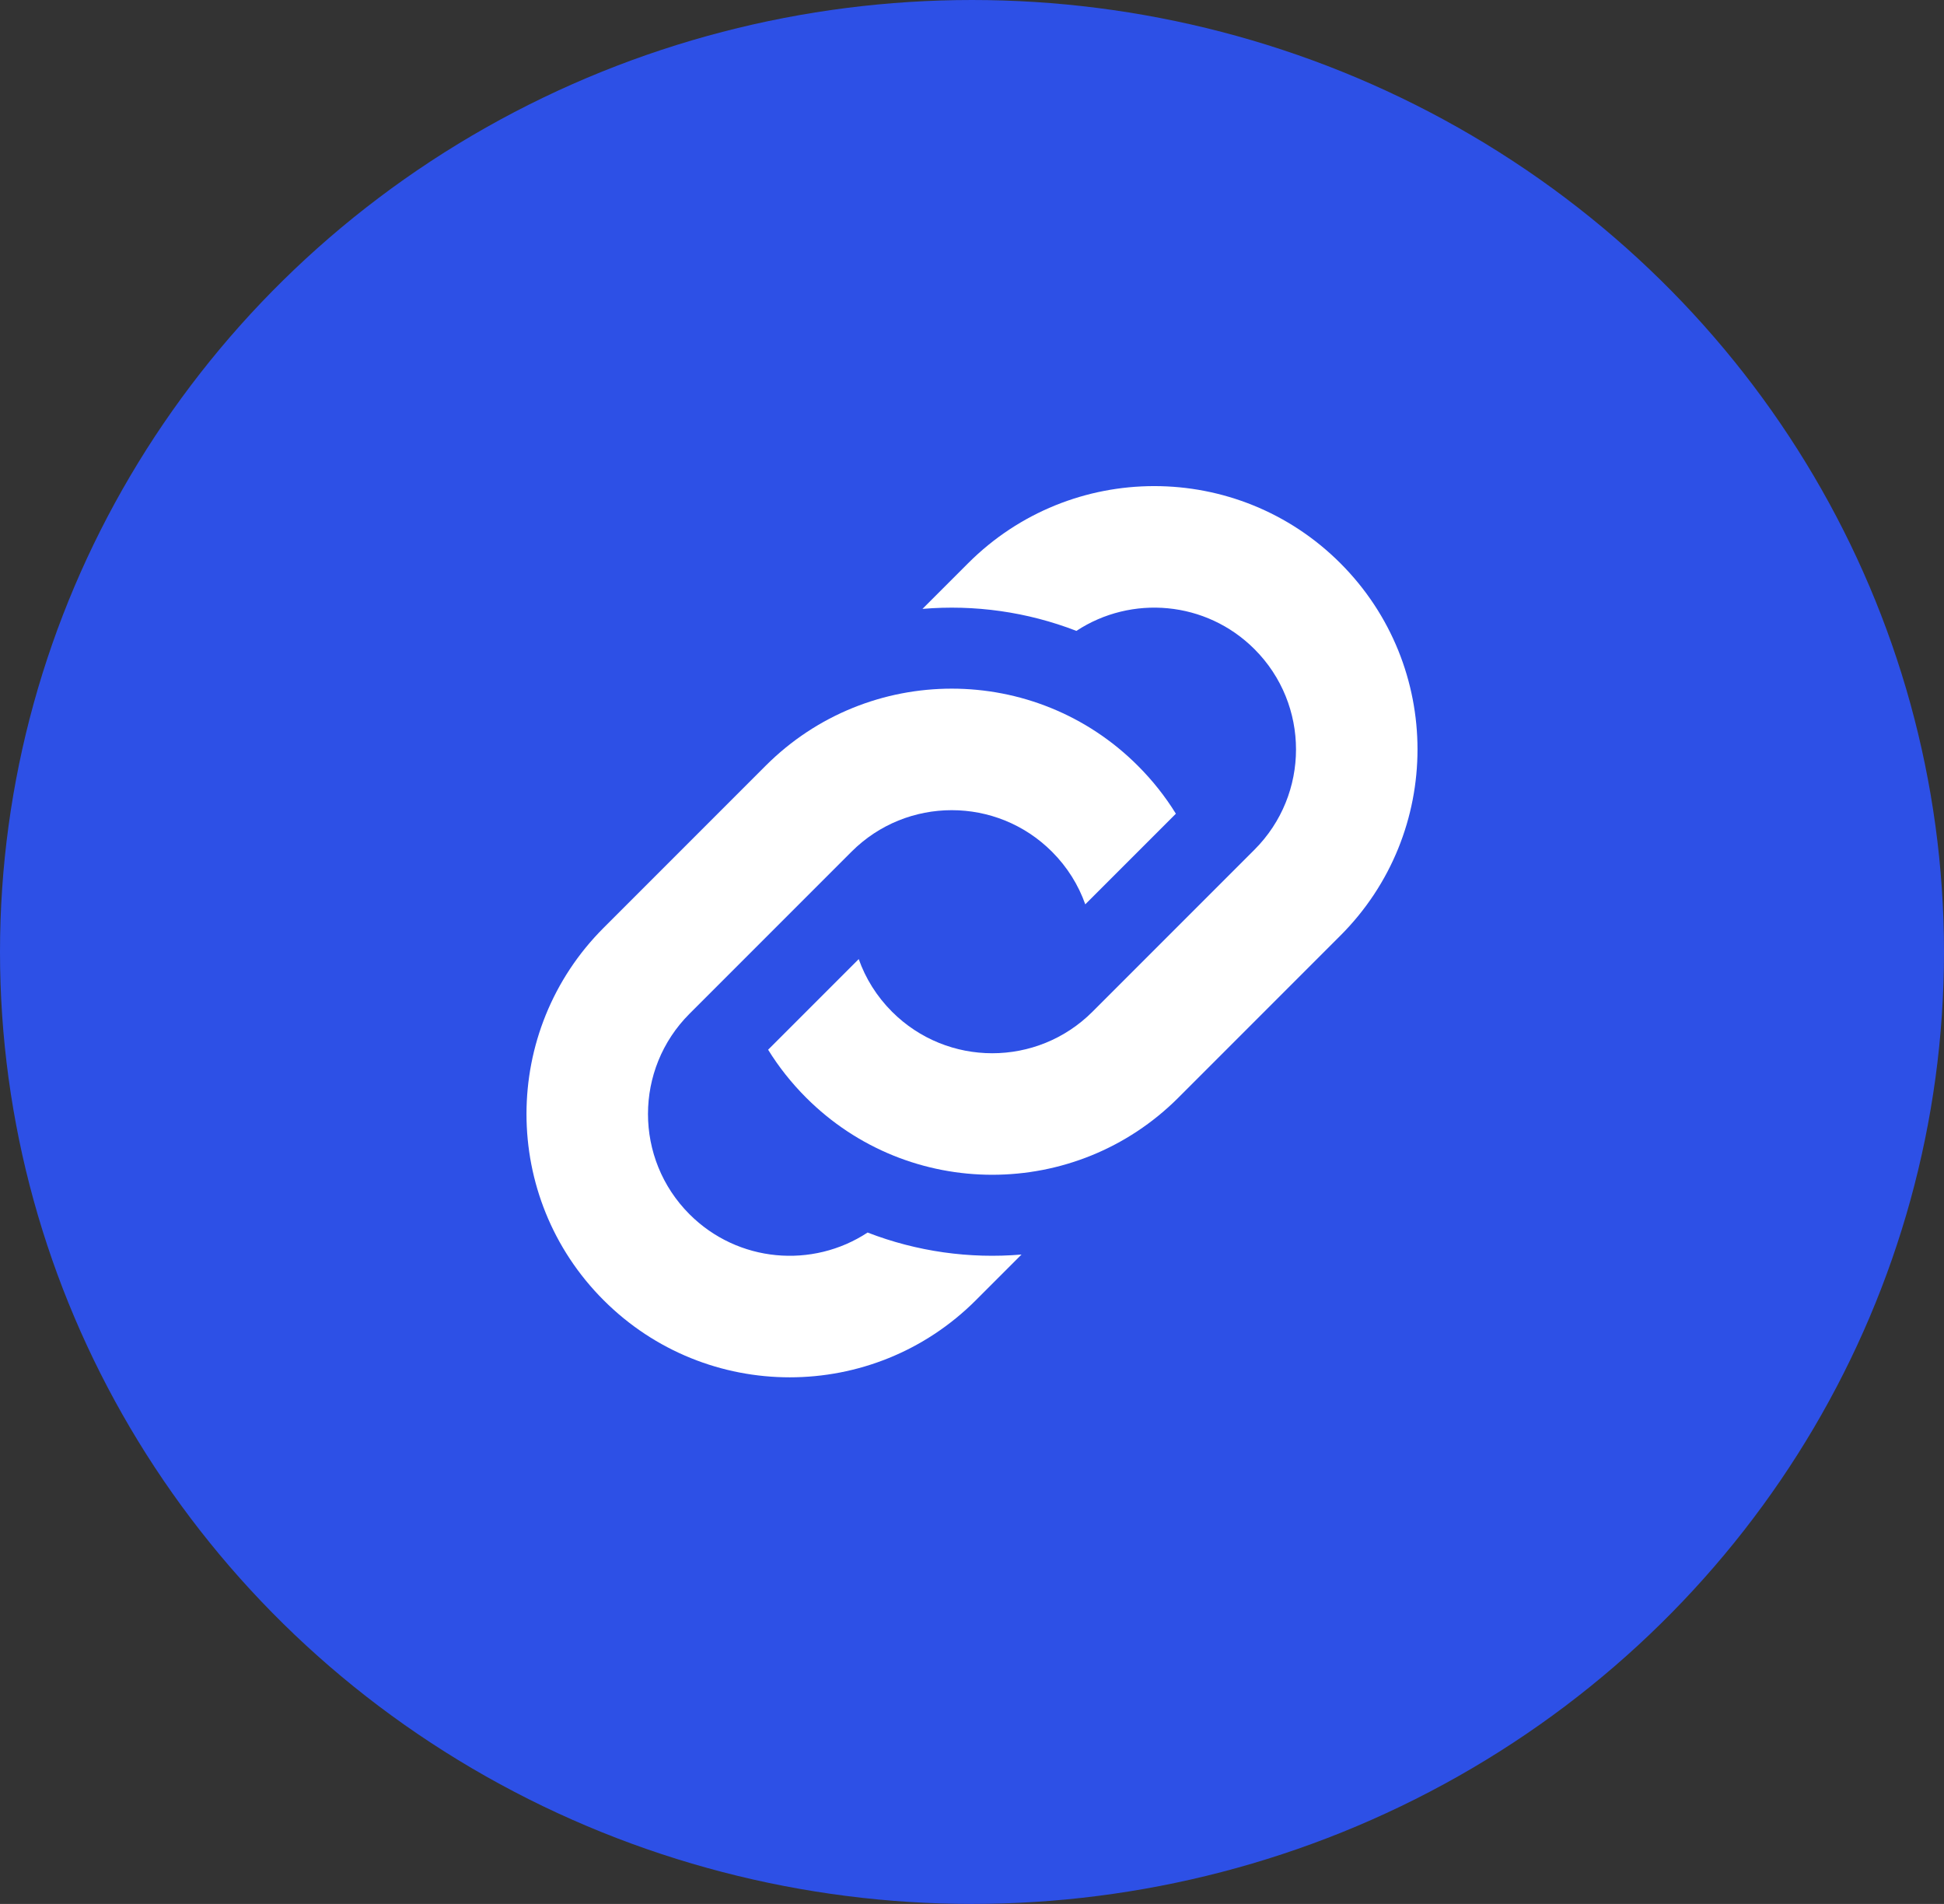 <?xml version="1.0" encoding="utf-8"?>
<svg xmlns="http://www.w3.org/2000/svg" width="48" height="47" viewBox="0 0 48 47" fill="none">
<rect x="0" y="0" width="48" height="47" fill="#333333" stroke="none"/>
<ellipse cx="24" cy="23.5" rx="24" ry="23.5" fill="#2D50E6"/>
<path d="M23.904 13.904C26.442 11.365 30.558 11.365 33.096 13.904C35.635 16.442 35.635 20.558 33.096 23.096L29.096 27.096C26.558 29.635 22.442 29.635 19.904 27.096C19.539 26.731 19.226 26.334 18.966 25.913L21.203 23.676C21.371 24.15 21.645 24.595 22.025 24.975C23.392 26.342 25.608 26.342 26.975 24.975L30.975 20.975C32.342 19.608 32.342 17.392 30.975 16.025C29.78 14.83 27.936 14.68 26.578 15.574C25.362 15.103 24.059 14.922 22.777 15.031L23.904 13.904Z" fill="white"/>
<path d="M24.096 32.096C21.558 34.635 17.442 34.635 14.904 32.096C12.365 29.558 12.365 25.442 14.904 22.904L18.904 18.904C21.442 16.365 25.558 16.365 28.096 18.904C28.461 19.269 28.774 19.666 29.034 20.087L26.797 22.324C26.629 21.85 26.355 21.405 25.975 21.025C24.608 19.658 22.392 19.658 21.025 21.025L17.025 25.025C15.658 26.392 15.658 28.608 17.025 29.975C18.22 31.17 20.064 31.32 21.422 30.426C22.638 30.897 23.941 31.078 25.223 30.969L24.096 32.096Z" fill="white"/>
</svg>